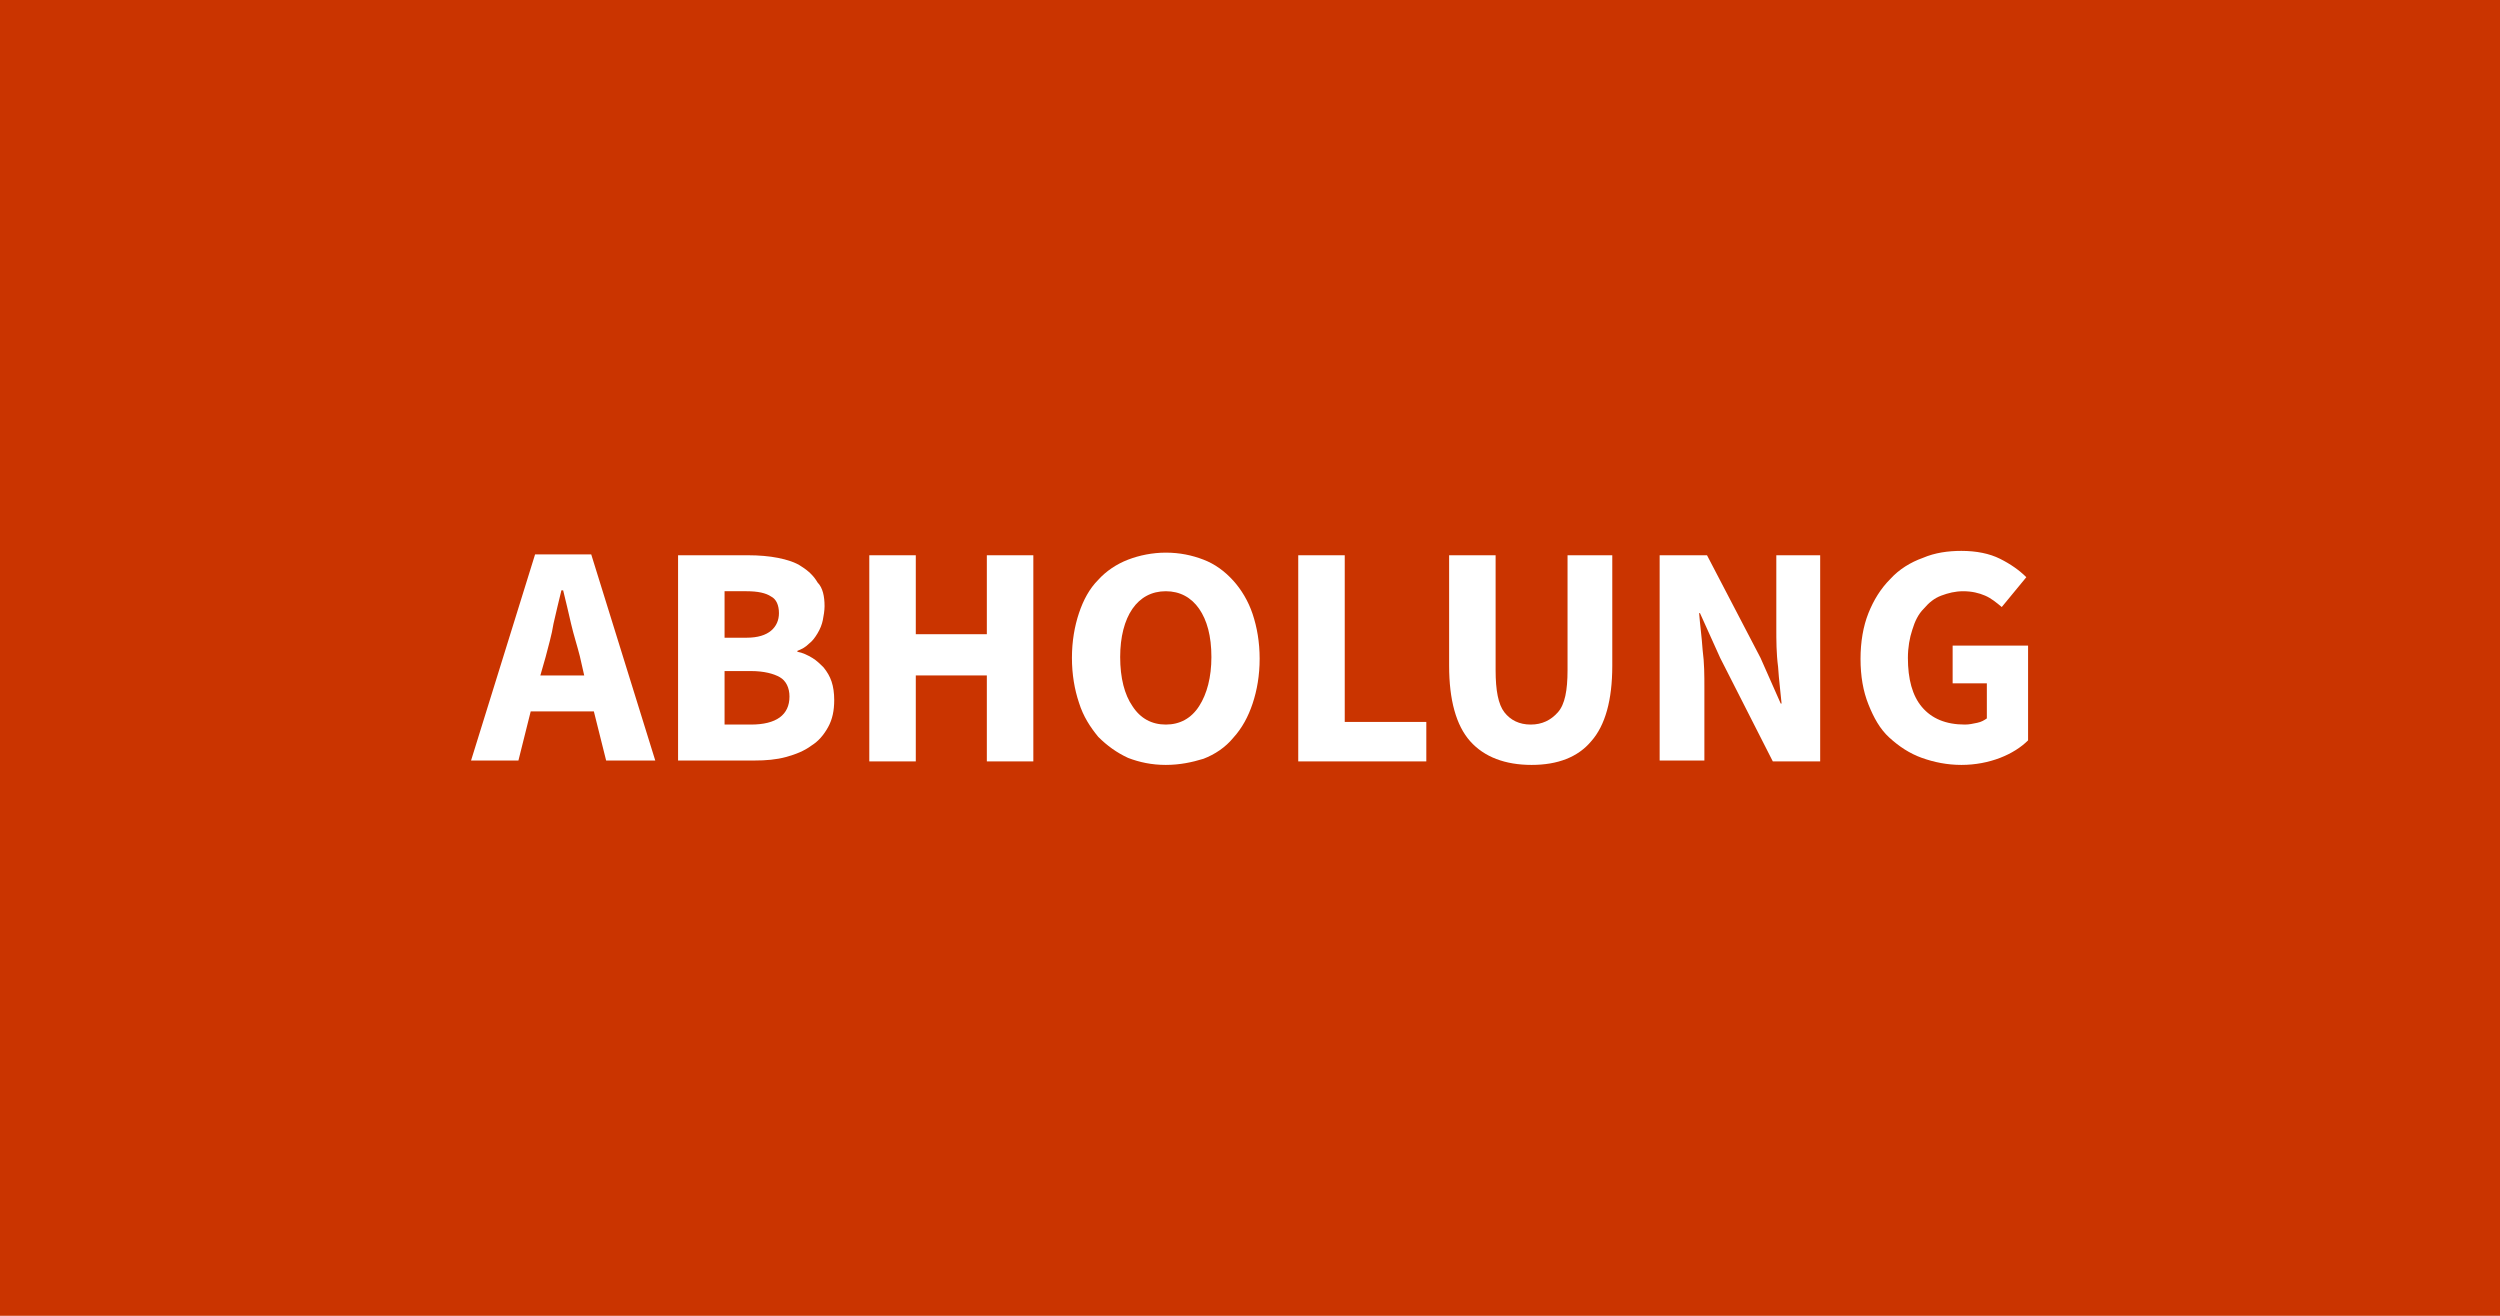 <?xml version="1.0" encoding="utf-8"?>
<!-- Generator: Adobe Illustrator 26.5.0, SVG Export Plug-In . SVG Version: 6.00 Build 0)  -->
<svg version="1.1" id="Ebene_1" xmlns="http://www.w3.org/2000/svg" xmlns:xlink="http://www.w3.org/1999/xlink" x="0px" y="0px"
	 viewBox="0 0 285 150" style="enable-background:new 0 0 285 150;" xml:space="preserve">
<style type="text/css">
	.st0{fill:#CA3400;}
	.st1{fill:#FFFFFF;}
</style>
<g>
	<rect class="st0" width="285" height="150"/>
</g>
<g>
	<path class="st1" d="M53.7,86.7l7.3-23.5h6.4l7.3,23.5h-5.6l-1.4-5.6h-7.2l-1.4,5.6H53.7z M62.2,74.9L61.6,77h5l-0.5-2.2
		c-0.3-1.2-0.7-2.4-1-3.7c-0.3-1.3-0.6-2.6-0.9-3.8H64c-0.3,1.2-0.6,2.5-0.9,3.8C62.9,72.4,62.5,73.7,62.2,74.9z"/>
	<path class="st1" d="M77.3,86.7V63.3h8c1.2,0,2.4,0.1,3.4,0.3c1,0.2,2,0.5,2.7,1c0.8,0.5,1.4,1.1,1.8,1.8C93.8,67,94,68,94,69.1
		c0,0.5-0.1,1.1-0.2,1.6c-0.1,0.5-0.3,1-0.6,1.5c-0.3,0.5-0.6,0.9-1,1.2c-0.4,0.4-0.8,0.6-1.3,0.8v0.1c0.6,0.1,1.2,0.4,1.7,0.7
		c0.5,0.3,0.9,0.7,1.3,1.1c0.4,0.5,0.7,1,0.9,1.6c0.2,0.6,0.3,1.3,0.3,2.1c0,1.2-0.2,2.2-0.7,3.1c-0.5,0.9-1.1,1.6-1.9,2.1
		c-0.8,0.6-1.8,1-2.9,1.3s-2.3,0.4-3.6,0.4H77.3z M82.6,72.7h2.5c1.3,0,2.2-0.3,2.8-0.8c0.6-0.5,0.9-1.2,0.9-2
		c0-0.9-0.3-1.6-0.9-1.9c-0.6-0.4-1.5-0.6-2.8-0.6h-2.5V72.7z M82.6,82.6h3c2.9,0,4.4-1.1,4.4-3.2c0-1-0.4-1.8-1.1-2.2
		c-0.7-0.4-1.8-0.7-3.3-0.7h-3V82.6z"/>
	<path class="st1" d="M99.1,86.7V63.3h5.3v9h8.1v-9h5.3v23.5h-5.3v-9.8h-8.1v9.8H99.1z"/>
	<path class="st1" d="M132.9,87.2c-1.6,0-3-0.3-4.3-0.8c-1.3-0.6-2.4-1.4-3.4-2.4c-0.9-1.1-1.7-2.3-2.2-3.9
		c-0.5-1.5-0.8-3.2-0.8-5.1c0-1.9,0.3-3.6,0.8-5.1c0.5-1.5,1.2-2.8,2.2-3.8c0.9-1,2.1-1.8,3.4-2.3c1.3-0.5,2.8-0.8,4.3-0.8
		c1.6,0,3,0.3,4.3,0.8c1.3,0.5,2.4,1.3,3.4,2.4c0.9,1,1.7,2.3,2.2,3.8c0.5,1.5,0.8,3.2,0.8,5.1c0,1.9-0.3,3.6-0.8,5.1
		c-0.5,1.5-1.2,2.8-2.2,3.9c-0.9,1.1-2.1,1.9-3.4,2.4C135.9,86.9,134.5,87.2,132.9,87.2z M132.9,82.6c1.6,0,2.9-0.7,3.8-2.1
		c0.9-1.4,1.4-3.3,1.4-5.6c0-2.4-0.5-4.2-1.4-5.5c-0.9-1.3-2.2-2-3.8-2c-1.6,0-2.9,0.7-3.8,2c-0.9,1.3-1.4,3.2-1.4,5.5
		c0,2.4,0.5,4.3,1.4,5.6C130,81.9,131.3,82.6,132.9,82.6z"/>
	<path class="st1" d="M148,86.7V63.3h5.3v19h9.3v4.5H148z"/>
	<path class="st1" d="M174.6,87.2c-3,0-5.4-0.9-7-2.7c-1.6-1.8-2.4-4.7-2.4-8.6V63.3h5.3v13.1c0,2.3,0.3,3.9,1,4.8s1.7,1.4,3,1.4
		c1.3,0,2.3-0.5,3.1-1.4s1.1-2.5,1.1-4.8V63.3h5.1v12.6c0,3.9-0.8,6.8-2.4,8.6C179.9,86.3,177.6,87.2,174.6,87.2z"/>
	<path class="st1" d="M189.2,86.7V63.3h5.4l6.1,11.7l2.3,5.2h0.1c-0.1-1.2-0.3-2.6-0.4-4.2c-0.2-1.5-0.2-3-0.2-4.4v-8.3h5v23.5h-5.4
		L196.1,75l-2.3-5.1h-0.1c0.1,1.3,0.3,2.7,0.4,4.2c0.2,1.5,0.2,2.9,0.2,4.3v8.3H189.2z"/>
	<path class="st1" d="M223.6,87.2c-1.6,0-3.1-0.3-4.5-0.8c-1.4-0.5-2.6-1.3-3.7-2.3s-1.8-2.3-2.4-3.8c-0.6-1.5-0.9-3.2-0.9-5.2
		c0-1.9,0.3-3.7,0.9-5.2c0.6-1.5,1.4-2.8,2.5-3.9c1-1.1,2.3-1.9,3.7-2.4c1.4-0.6,2.9-0.8,4.4-0.8c1.7,0,3.2,0.3,4.4,0.9
		s2.2,1.3,3,2.1l-2.8,3.4c-0.6-0.5-1.2-1-1.9-1.3s-1.5-0.5-2.5-0.5c-0.9,0-1.7,0.2-2.5,0.5c-0.8,0.3-1.4,0.8-2,1.5
		c-0.6,0.6-1,1.4-1.3,2.4c-0.3,0.9-0.5,2-0.5,3.2c0,2.4,0.5,4.3,1.6,5.6c1.1,1.3,2.7,2,4.9,2c0.5,0,0.9-0.1,1.4-0.2s0.8-0.3,1.1-0.5
		v-4h-3.9v-4.3h8.6v10.8c-0.8,0.8-1.9,1.5-3.2,2S225.2,87.2,223.6,87.2z"/>
</g>
</svg>
